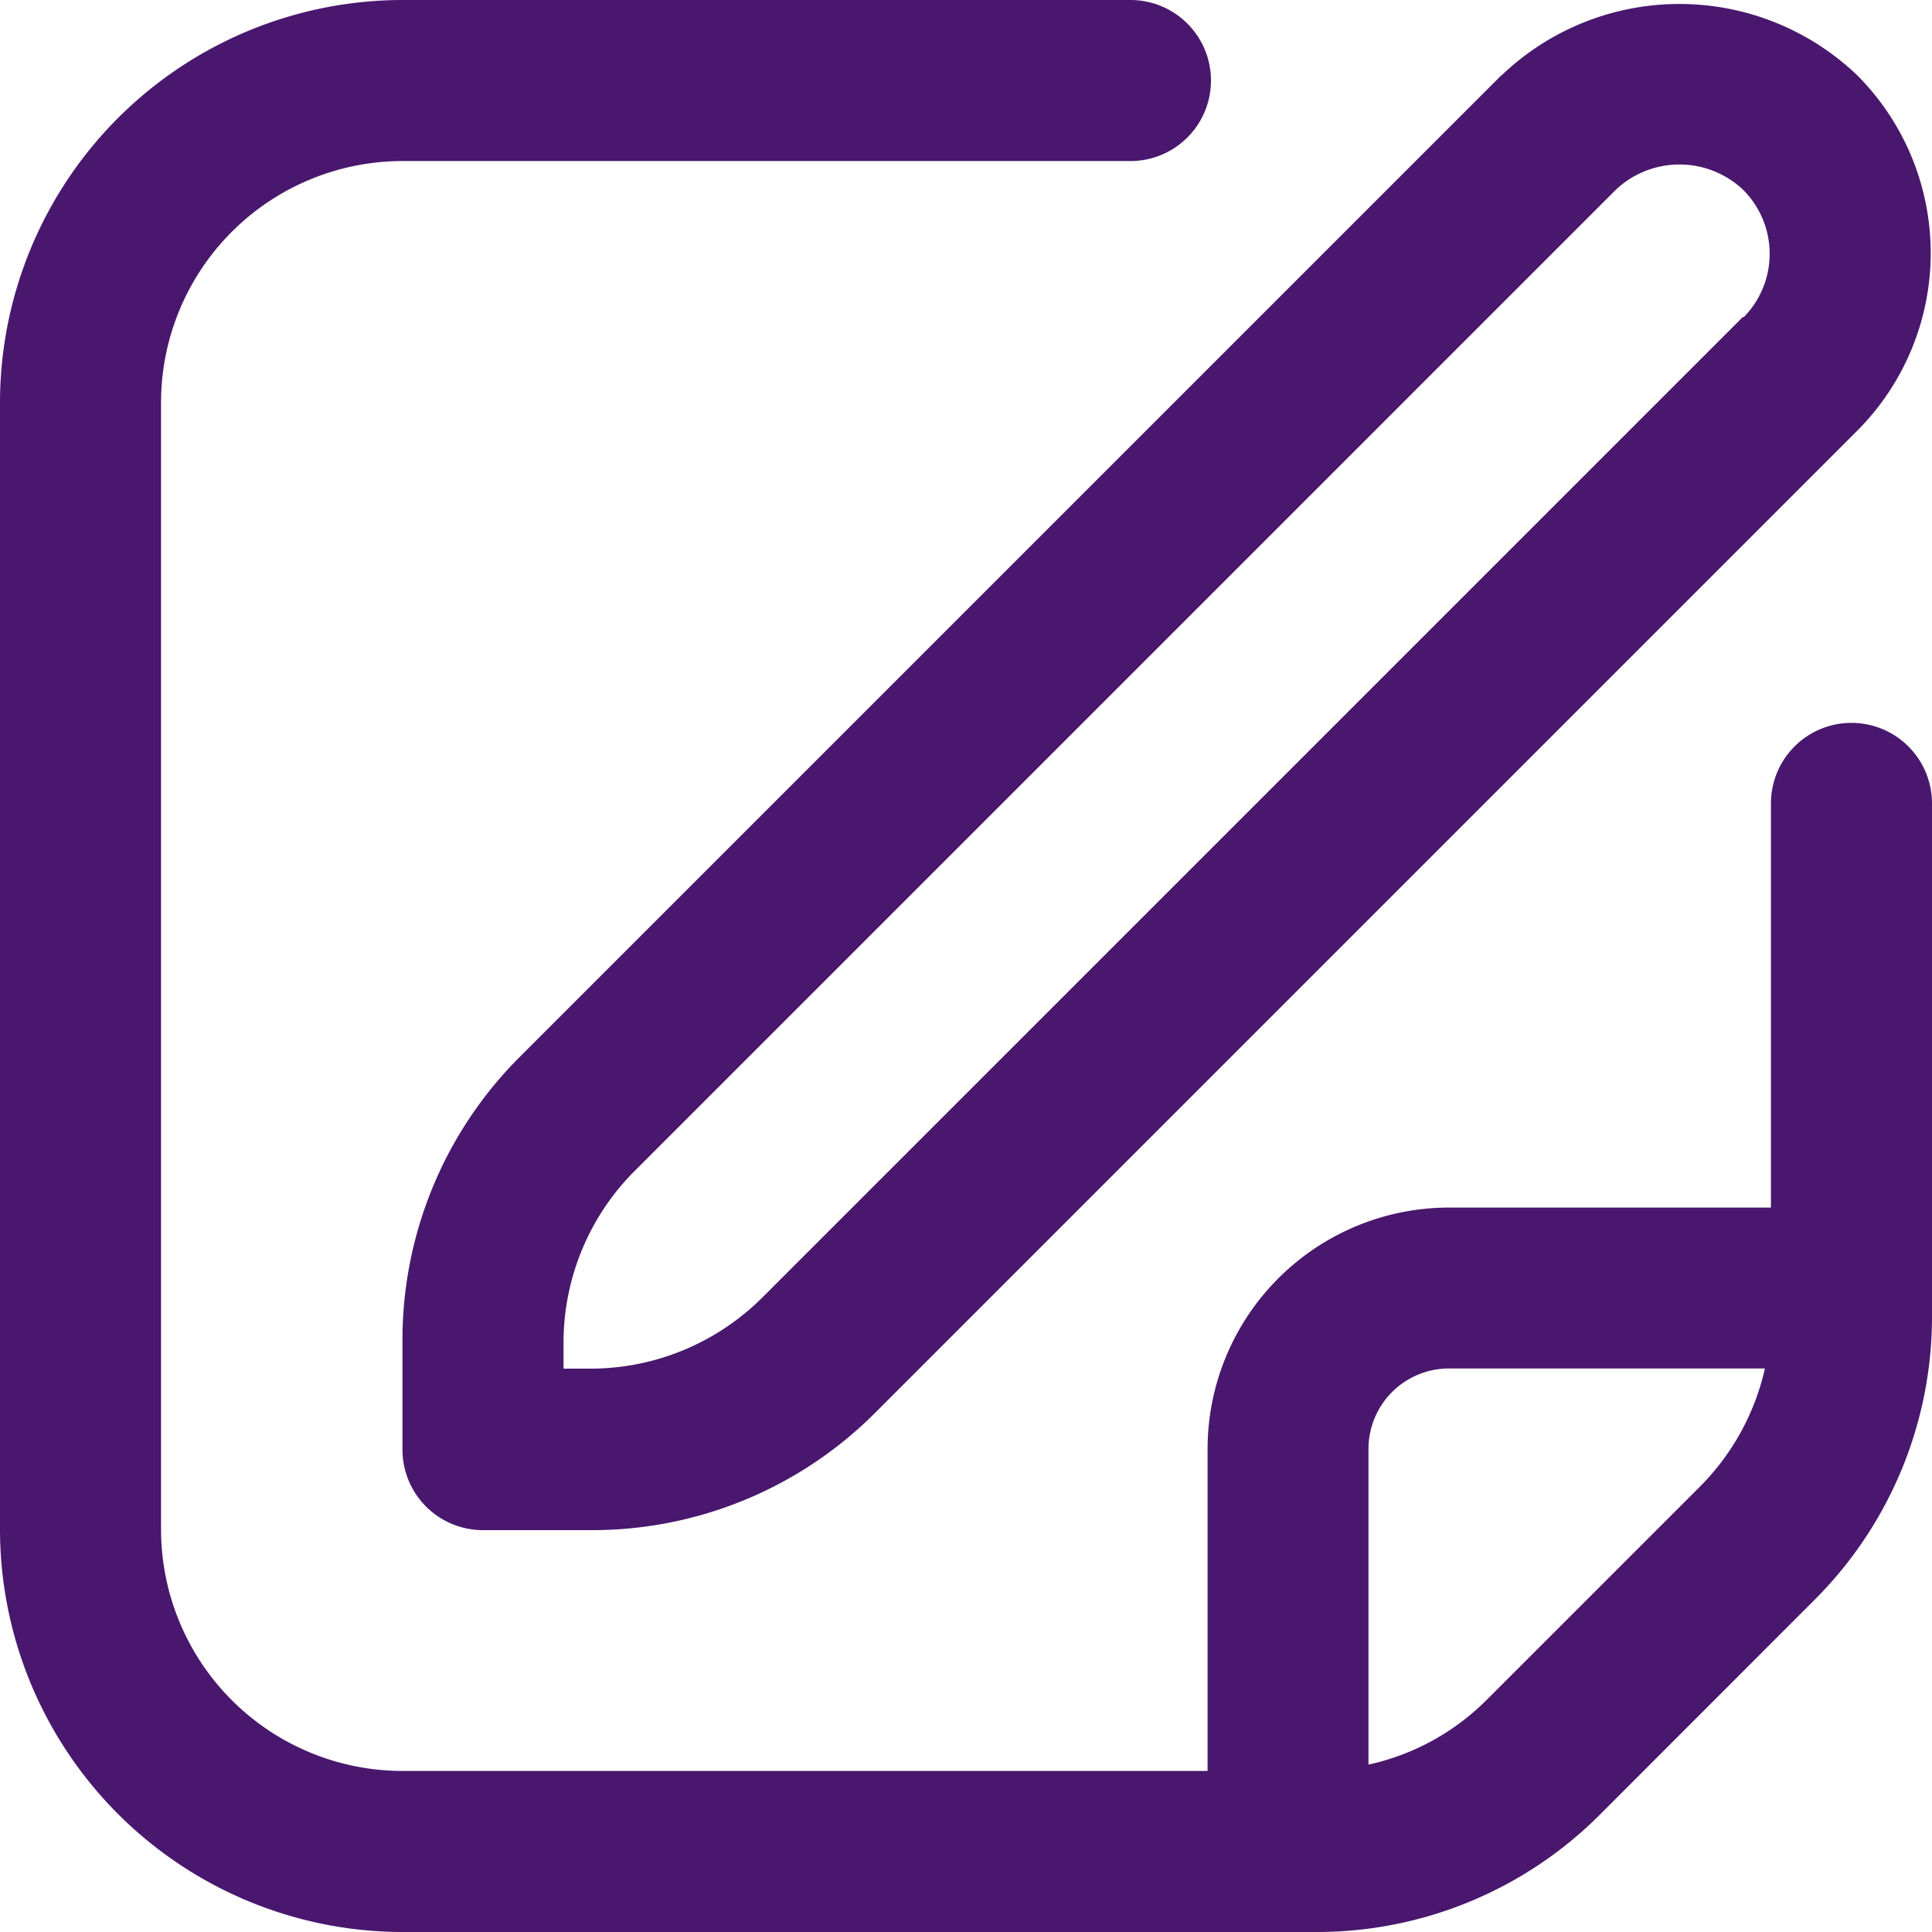 <svg xmlns="http://www.w3.org/2000/svg" width="12.5" height="12.5" viewBox="0 0 12.5 12.5">
    <path d="M12.112.506l-6.35,6.35A2.586,2.586,0,0,0,5,8.7v.7a.521.521,0,0,0,.521.521h.7a2.586,2.586,0,0,0,1.841-.763l6.35-6.35a1.628,1.628,0,0,0,0-2.3,1.664,1.664,0,0,0-2.3,0Zm1.563,1.563-6.35,6.35a1.573,1.573,0,0,1-1.1.457H6.042V8.7a1.573,1.573,0,0,1,.457-1.1l6.35-6.35a.6.6,0,0,1,.826,0,.585.585,0,0,1,0,.826Z" transform="translate(-2.396 -0.021)" fill="#49176d"/>
    <path d="M11.979,4.677a.521.521,0,0,0-.521.521V7.813H9.375A1.563,1.563,0,0,0,7.813,9.375v2.083H2.6A1.563,1.563,0,0,1,1.042,9.9V2.6A1.563,1.563,0,0,1,2.6,1.042H7.314A.521.521,0,1,0,7.314,0H2.6A2.607,2.607,0,0,0,0,2.6V9.9a2.607,2.607,0,0,0,2.6,2.6H8.512a2.587,2.587,0,0,0,1.842-.762l1.383-1.384A2.588,2.588,0,0,0,12.5,8.512V5.2A.521.521,0,0,0,11.979,4.677ZM9.617,11a1.549,1.549,0,0,1-.763.417V9.375a.521.521,0,0,1,.521-.521h2.044A1.571,1.571,0,0,1,11,9.617Z" fill="#49176d"/>
</svg>